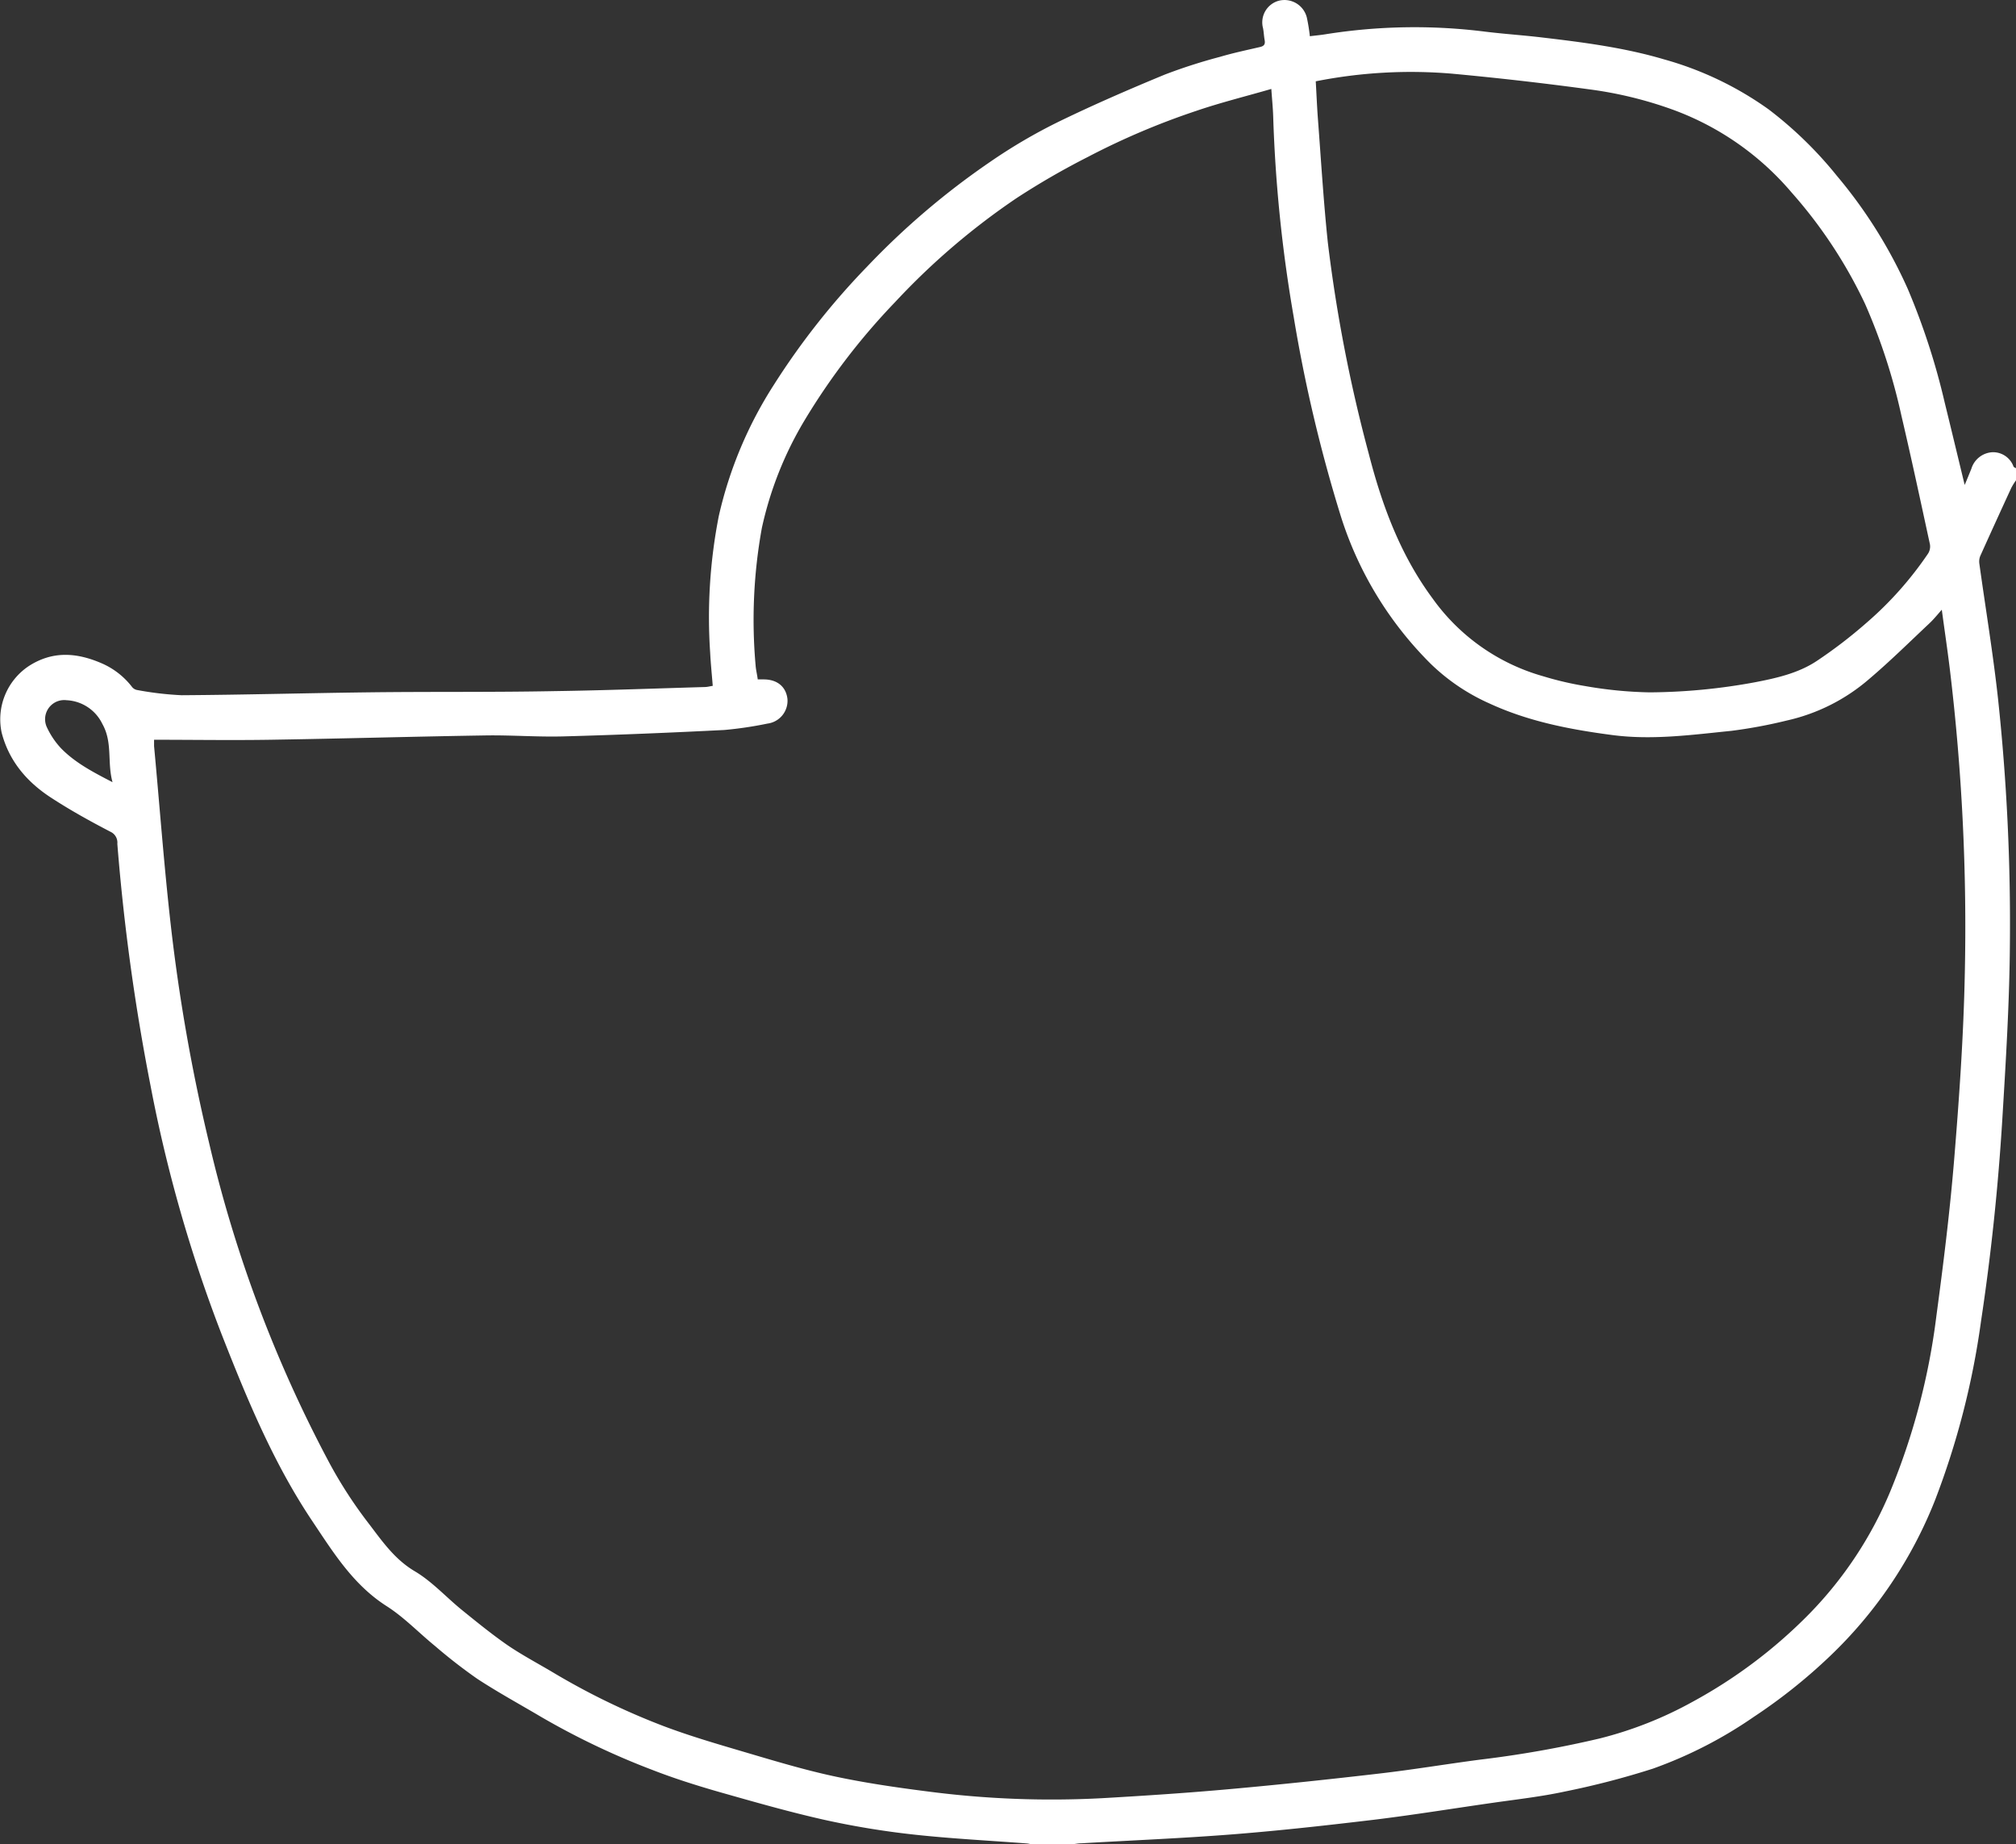 <?xml version="1.0" encoding="UTF-8"?> <svg xmlns="http://www.w3.org/2000/svg" viewBox="0 0 359.44 328.86"><rect x="0" y="0" width="359.44" height="328.86" fill="#333333" stroke="none"/> <defs> <style>.cls-1{fill:#fff;}</style> </defs> <g id="Слой_2" data-name="Слой 2"> <g id="Слой_1-2" data-name="Слой 1"> <path class="cls-1" d="M183.83,328.86a5.42,5.42,0,0,0-.7-.14c-6.81-.52-13.64-.86-20.42-1.61a148,148,0,0,1-15.94-2.65c-6.33-1.43-12.58-3.23-18.82-5-3.94-1.14-7.87-2.38-11.68-3.87a134.67,134.67,0,0,1-19.81-9.45c-3.8-2.25-7.69-4.37-11.38-6.79a94,94,0,0,1-7.54-5.86c-2.87-2.34-5.47-5.08-8.56-7.06-6-3.81-9.56-9.61-13.31-15.21-6.9-10.3-11.61-21.7-16.12-33.2a255.75,255.75,0,0,1-12.72-44.48,381.21,381.21,0,0,1-5.91-43.08,2.12,2.12,0,0,0-1.22-2.14c-3.56-1.85-7.09-3.8-10.47-6-4.35-2.79-7.62-6.56-8.94-11.7a11.4,11.4,0,0,1,4.77-11.8c4.33-2.84,8.72-2.46,13.21-.48a13.69,13.69,0,0,1,5.29,4.18,1.51,1.51,0,0,0,.89.52,57.75,57.75,0,0,0,7.92.93c11.27-.07,22.54-.39,33.81-.52,10.88-.13,21.75,0,32.62-.21,9-.13,17.9-.47,26.85-.73.47,0,.93-.14,1.43-.21-.16-2-.36-3.95-.46-5.89A93.76,93.76,0,0,1,128.16,92,73.08,73.08,0,0,1,138,68.58,131.75,131.75,0,0,1,154.64,47.5a136.45,136.45,0,0,1,21.89-18.63,96.18,96.18,0,0,1,12.25-7.18c6.17-3,12.51-5.75,18.87-8.38a95.73,95.73,0,0,1,9.89-3.18c2.33-.69,4.72-1.19,7.08-1.74.71-.16,1-.45.86-1.23s-.15-1.43-.29-2.14A4,4,0,0,1,228,.13a4.11,4.11,0,0,1,5,3,32.22,32.22,0,0,1,.54,3.33c.93-.12,1.87-.2,2.79-.35a100.68,100.68,0,0,1,28.43-.47c3.41.42,6.84.64,10.25,1.05,7.3.86,14.6,1.8,21.66,3.89a59.37,59.37,0,0,1,18.66,8.92,70,70,0,0,1,12.14,11.81,85.28,85.28,0,0,1,12.67,20.2,123.27,123.27,0,0,1,6.58,20.24c1.19,4.84,2.35,9.69,3.57,14.72.43-1,.83-2,1.19-2.88a4.16,4.16,0,0,1,3.72-2.95A3.87,3.87,0,0,1,359,83.2c.06.13.28.19.44.29v2.16A11.67,11.67,0,0,0,358.6,87c-1.87,4.06-3.72,8.11-5.55,12.18a2.72,2.72,0,0,0-.14,1.36c1.11,8,2.44,16,3.32,24a376.8,376.8,0,0,1,2.12,43.92c-.08,10.38-.72,20.76-1.35,31.13-.74,12.08-2,24.12-3.81,36.1A142.71,142.71,0,0,1,345,267.52a78,78,0,0,1-18.69,27.76,97.5,97.5,0,0,1-13.61,10.86,77.09,77.09,0,0,1-18,9.24A145.65,145.65,0,0,1,279,319.46c-4.21.91-8.5,1.39-12.77,2-7,1-14,2.14-21,3-8.36,1-16.75,1.94-25.14,2.61-9.08.72-18.19,1.09-27.28,1.62-.52,0-1,.11-1.54.16ZM135.1,121.15h1.06c2.43,0,4,1.32,4.24,3.51a4.1,4.1,0,0,1-3.58,4.37,67.45,67.45,0,0,1-7.7,1.14c-9.54.48-19.08.88-28.63,1.14-4.67.13-9.35-.25-14-.17-12.75.2-25.5.57-38.25.77-6.9.11-13.8,0-20.77,0,0,.35,0,.75,0,1.13,1,10.71,1.78,21.43,3,32.11a323.41,323.41,0,0,0,6.79,38.56A233.85,233.85,0,0,0,58.8,261a79.18,79.18,0,0,0,6.68,10.33C68,274.6,70.24,278,74,280.21c3.07,1.83,5.56,4.61,8.37,6.89,2.63,2.13,5.26,4.27,8,6.18,2.62,1.8,5.45,3.29,8.19,4.92a126.45,126.45,0,0,0,19.62,9.54c4.72,1.79,9.59,3.21,14.44,4.64,5.32,1.57,10.63,3.18,16,4.34s11.07,2,16.65,2.71a170.25,170.25,0,0,0,31.35,1.21c7.62-.44,15.24-.94,22.84-1.63,8.87-.8,17.73-1.74,26.57-2.77,5.95-.69,11.86-1.68,17.8-2.46A192.94,192.94,0,0,0,285.2,310a68.53,68.53,0,0,0,16.61-6.56,88,88,0,0,0,20.8-15.69A69.43,69.43,0,0,0,337,266a120.82,120.82,0,0,0,8.24-31.3c1.25-9.3,2.41-18.62,3.18-28,.9-11,1.67-22,1.89-33a383.76,383.76,0,0,0-2.66-54.32c-.42-3.47-.94-6.93-1.44-10.66-.87,1-1.5,1.77-2.24,2.46-3.54,3.33-7,6.75-10.7,9.89a33.64,33.64,0,0,1-14.69,7.41,87.86,87.86,0,0,1-9.87,1.84c-7.06.71-14.09,1.69-21.26.75-7.61-1-15-2.43-22-5.68a35.92,35.92,0,0,1-10.34-7,64.41,64.41,0,0,1-16-26.18,266,266,0,0,1-8.46-35.75A255.18,255.18,0,0,1,227,20.71c-.05-1.53-.21-3.06-.33-4.85-4.63,1.34-9.08,2.44-13.41,3.92A131.36,131.36,0,0,0,193.93,28a135.73,135.73,0,0,0-12.61,7.28,125.63,125.63,0,0,0-21.74,18.6A118.57,118.57,0,0,0,143.42,75a63.54,63.54,0,0,0-7.59,19.17,91.72,91.72,0,0,0-1.11,24.48C134.78,119.49,135,120.3,135.1,121.15ZM234.59,14.5c.13,2.25.22,4.44.38,6.62.56,7.37,1,14.75,1.77,22.09a269.11,269.11,0,0,0,7.31,37.73c2.37,9.21,5.62,18,11.36,25.76a36.34,36.34,0,0,0,19.74,13.89,57.57,57.57,0,0,0,7.56,1.76,73.36,73.36,0,0,0,11.42,1.11A106.28,106.28,0,0,0,313,121.64c3.82-.74,7.63-1.61,10.89-3.76a84.37,84.37,0,0,0,8.8-6.74A62.76,62.76,0,0,0,343.77,98.7a2.37,2.37,0,0,0,.33-1.62c-1.67-7.69-3.31-15.38-5.1-23a105.3,105.3,0,0,0-6.47-19.89,83.83,83.83,0,0,0-13.13-19.9,50.54,50.54,0,0,0-21-14.68,70.72,70.72,0,0,0-15.2-3.7q-12.1-1.64-24.28-2.77A87,87,0,0,0,234.59,14.5Zm-214.52,125c-1-3.58.06-7.07-1.82-10.41a7.47,7.47,0,0,0-6.38-4.23,3.41,3.41,0,0,0-3.45,4.95,14.21,14.21,0,0,0,2.46,3.62C13.38,136,16.56,137.67,20.07,139.48Z"></path> </g> </g> </svg> 
